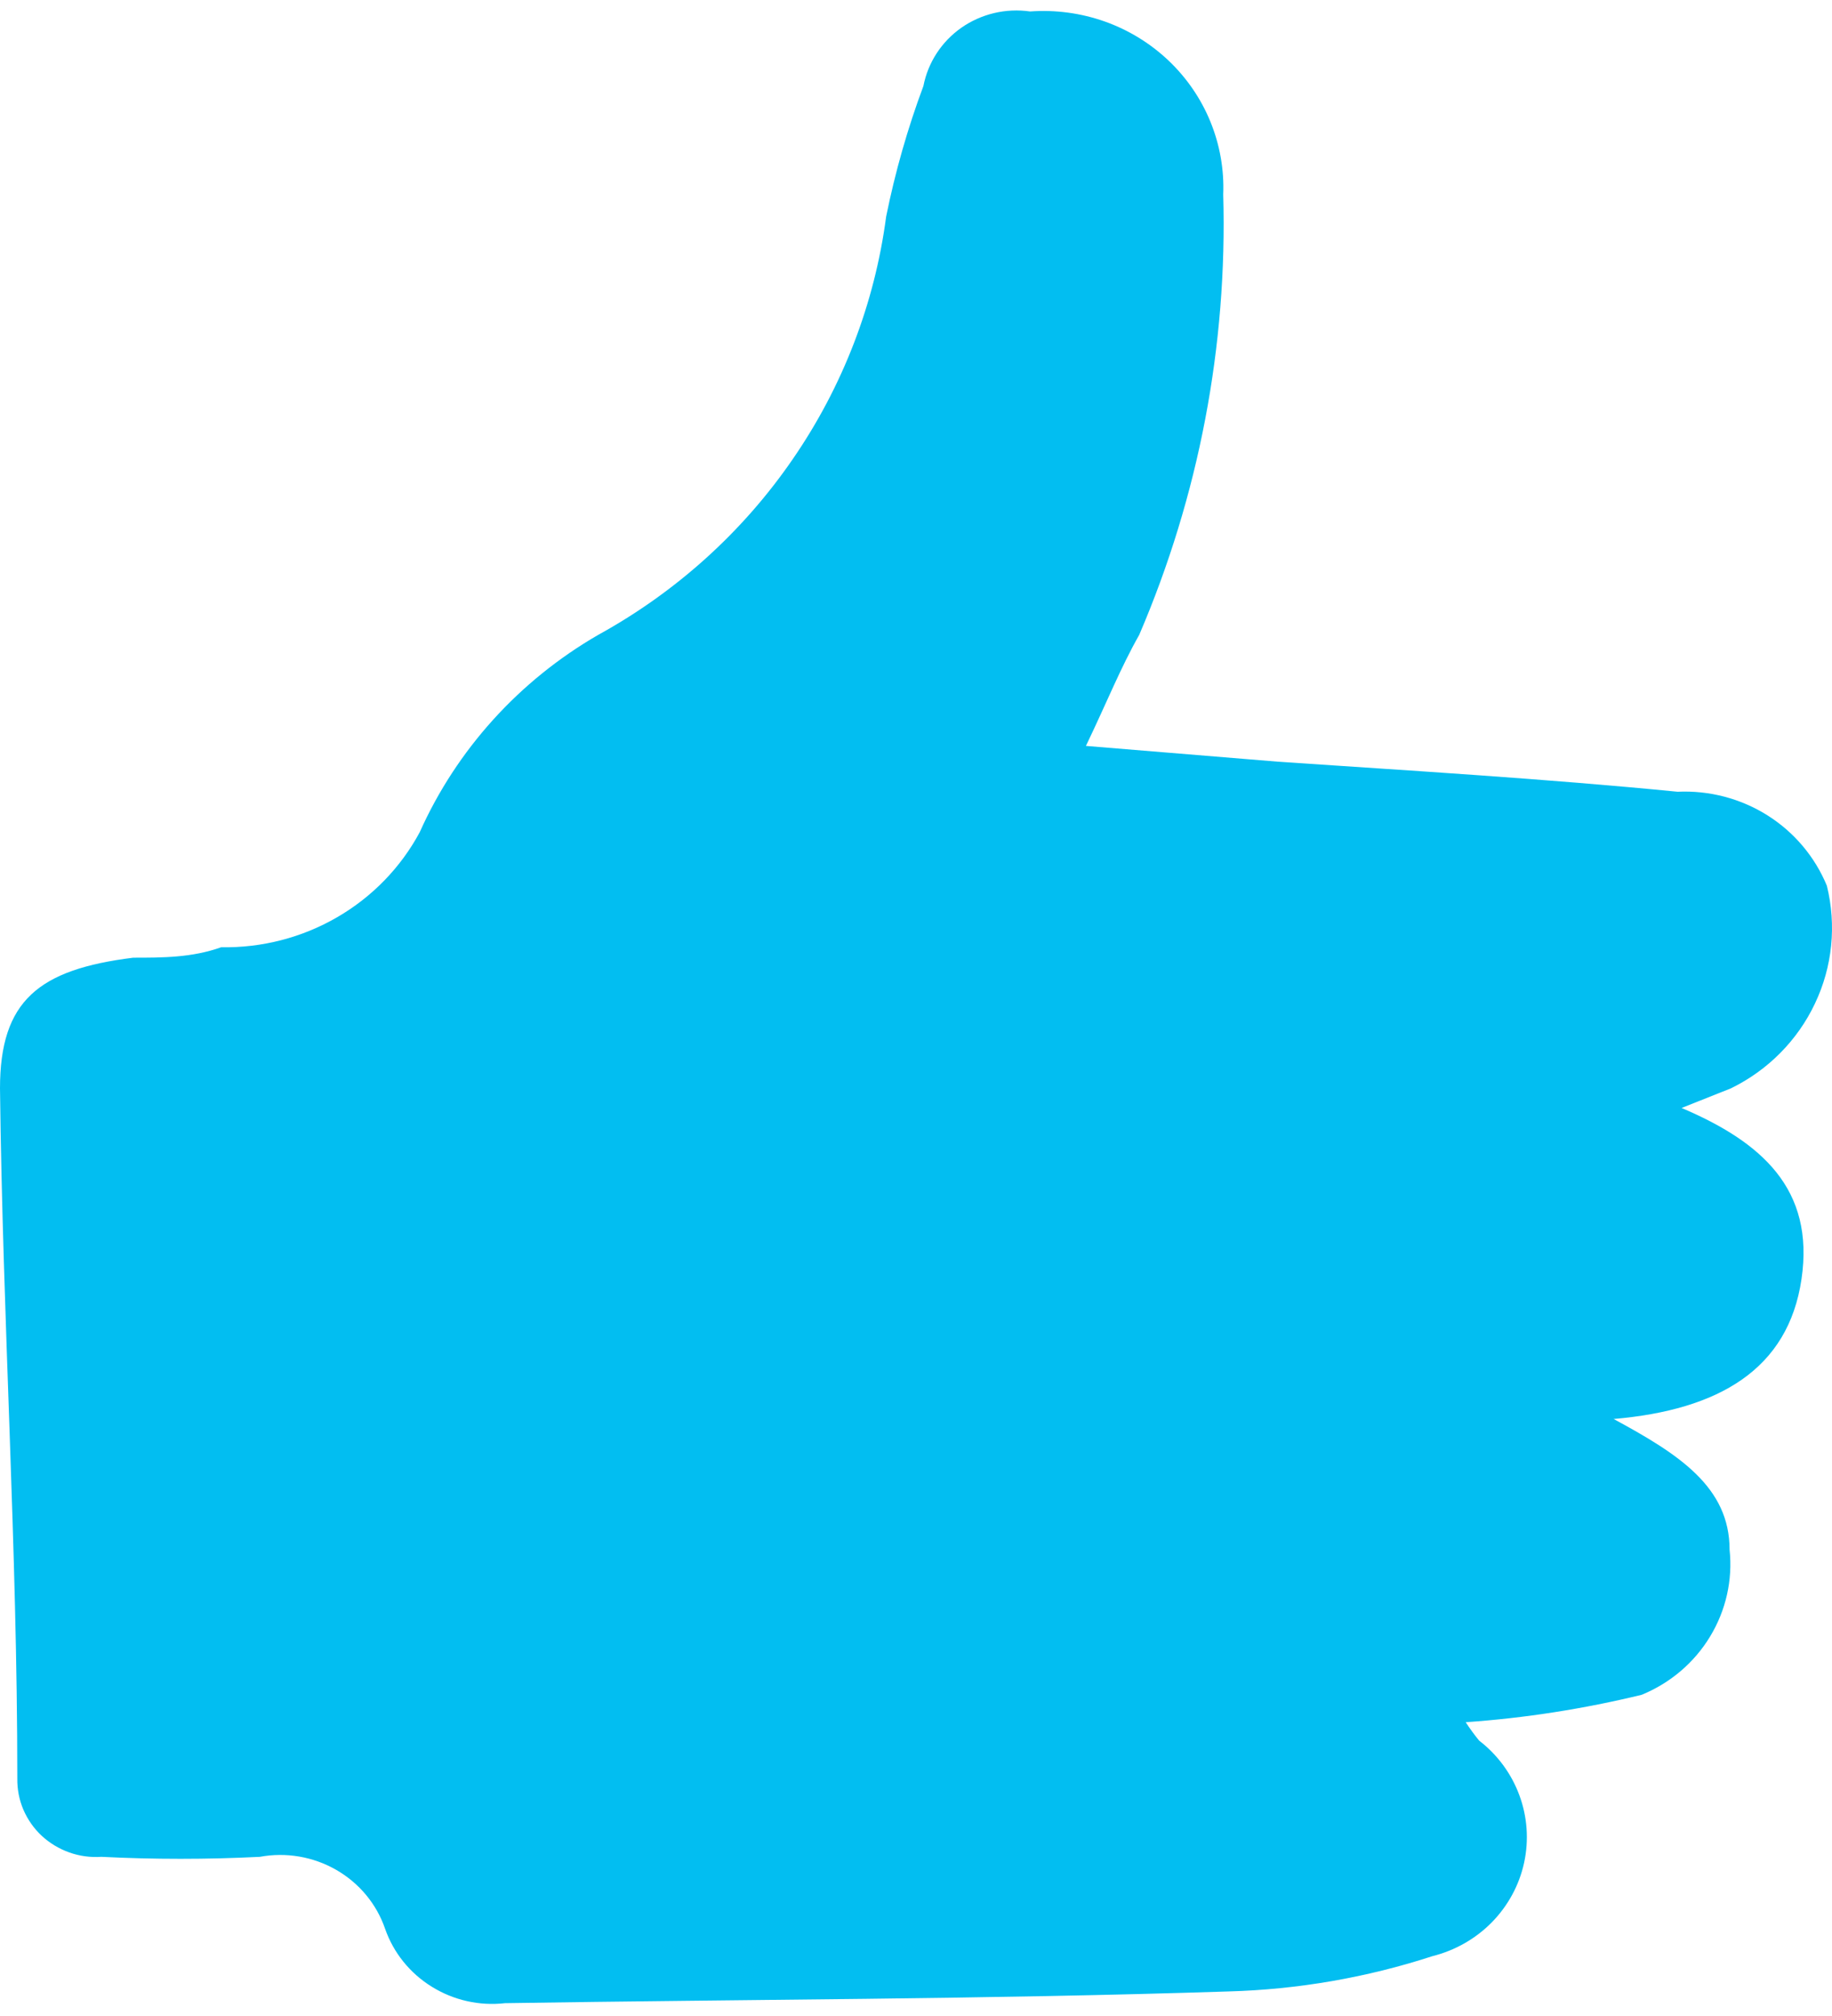 <svg width="20" height="22" viewBox="0 0 20 22" fill="none" xmlns="http://www.w3.org/2000/svg">
<g clip-path="url(#clip0_1648_31)">
<path d="M11.855 8.14L13.95 8.312C15.405 8.411 16.86 8.497 18.314 8.64C18.661 8.624 19.004 8.714 19.296 8.898C19.588 9.082 19.814 9.351 19.944 9.666C20.05 10.097 20.005 10.55 19.814 10.951C19.624 11.353 19.3 11.68 18.896 11.877L18.358 12.091C19.231 12.462 19.812 12.975 19.667 13.959C19.522 14.943 18.765 15.386 17.616 15.485C18.329 15.87 18.882 16.227 18.882 16.912C18.917 17.242 18.842 17.574 18.669 17.859C18.496 18.145 18.234 18.367 17.922 18.495C17.291 18.648 16.649 18.749 16.001 18.794C16.046 18.863 16.095 18.93 16.147 18.994C16.348 19.149 16.5 19.355 16.587 19.591C16.674 19.826 16.692 20.081 16.639 20.326C16.586 20.571 16.464 20.796 16.287 20.977C16.11 21.157 15.885 21.285 15.638 21.347C14.919 21.581 14.169 21.711 13.412 21.732C10.779 21.818 8.146 21.818 5.513 21.86C5.233 21.892 4.951 21.828 4.713 21.68C4.474 21.532 4.295 21.309 4.204 21.048C4.111 20.777 3.921 20.549 3.67 20.405C3.419 20.261 3.123 20.21 2.837 20.263C2.26 20.292 1.682 20.292 1.106 20.263C0.987 20.271 0.868 20.255 0.756 20.215C0.644 20.175 0.541 20.113 0.455 20.033C0.369 19.953 0.301 19.855 0.255 19.748C0.209 19.64 0.187 19.524 0.189 19.407C0.189 16.897 0.029 14.387 0 11.877C0 10.921 0.422 10.579 1.455 10.451C1.775 10.451 2.095 10.451 2.415 10.337C2.859 10.345 3.297 10.232 3.68 10.01C4.062 9.789 4.375 9.467 4.582 9.082C4.985 8.181 5.667 7.427 6.531 6.928C7.382 6.46 8.109 5.804 8.654 5.011C9.2 4.219 9.549 3.312 9.674 2.364C9.772 1.879 9.908 1.402 10.081 0.938C10.131 0.682 10.279 0.454 10.496 0.302C10.713 0.151 10.981 0.087 11.245 0.125C11.521 0.105 11.798 0.142 12.059 0.234C12.319 0.326 12.556 0.471 12.756 0.66C12.955 0.849 13.111 1.076 13.214 1.328C13.317 1.58 13.365 1.851 13.354 2.122C13.401 3.77 13.089 5.408 12.437 6.928C12.234 7.285 12.088 7.655 11.855 8.14Z" fill="#02BEF1"/>
</g>
<defs>
<clipPath id="clip0_1648_31">
<rect width="20" height="22" fill="white"/>
</clipPath>
</defs>
</svg>
